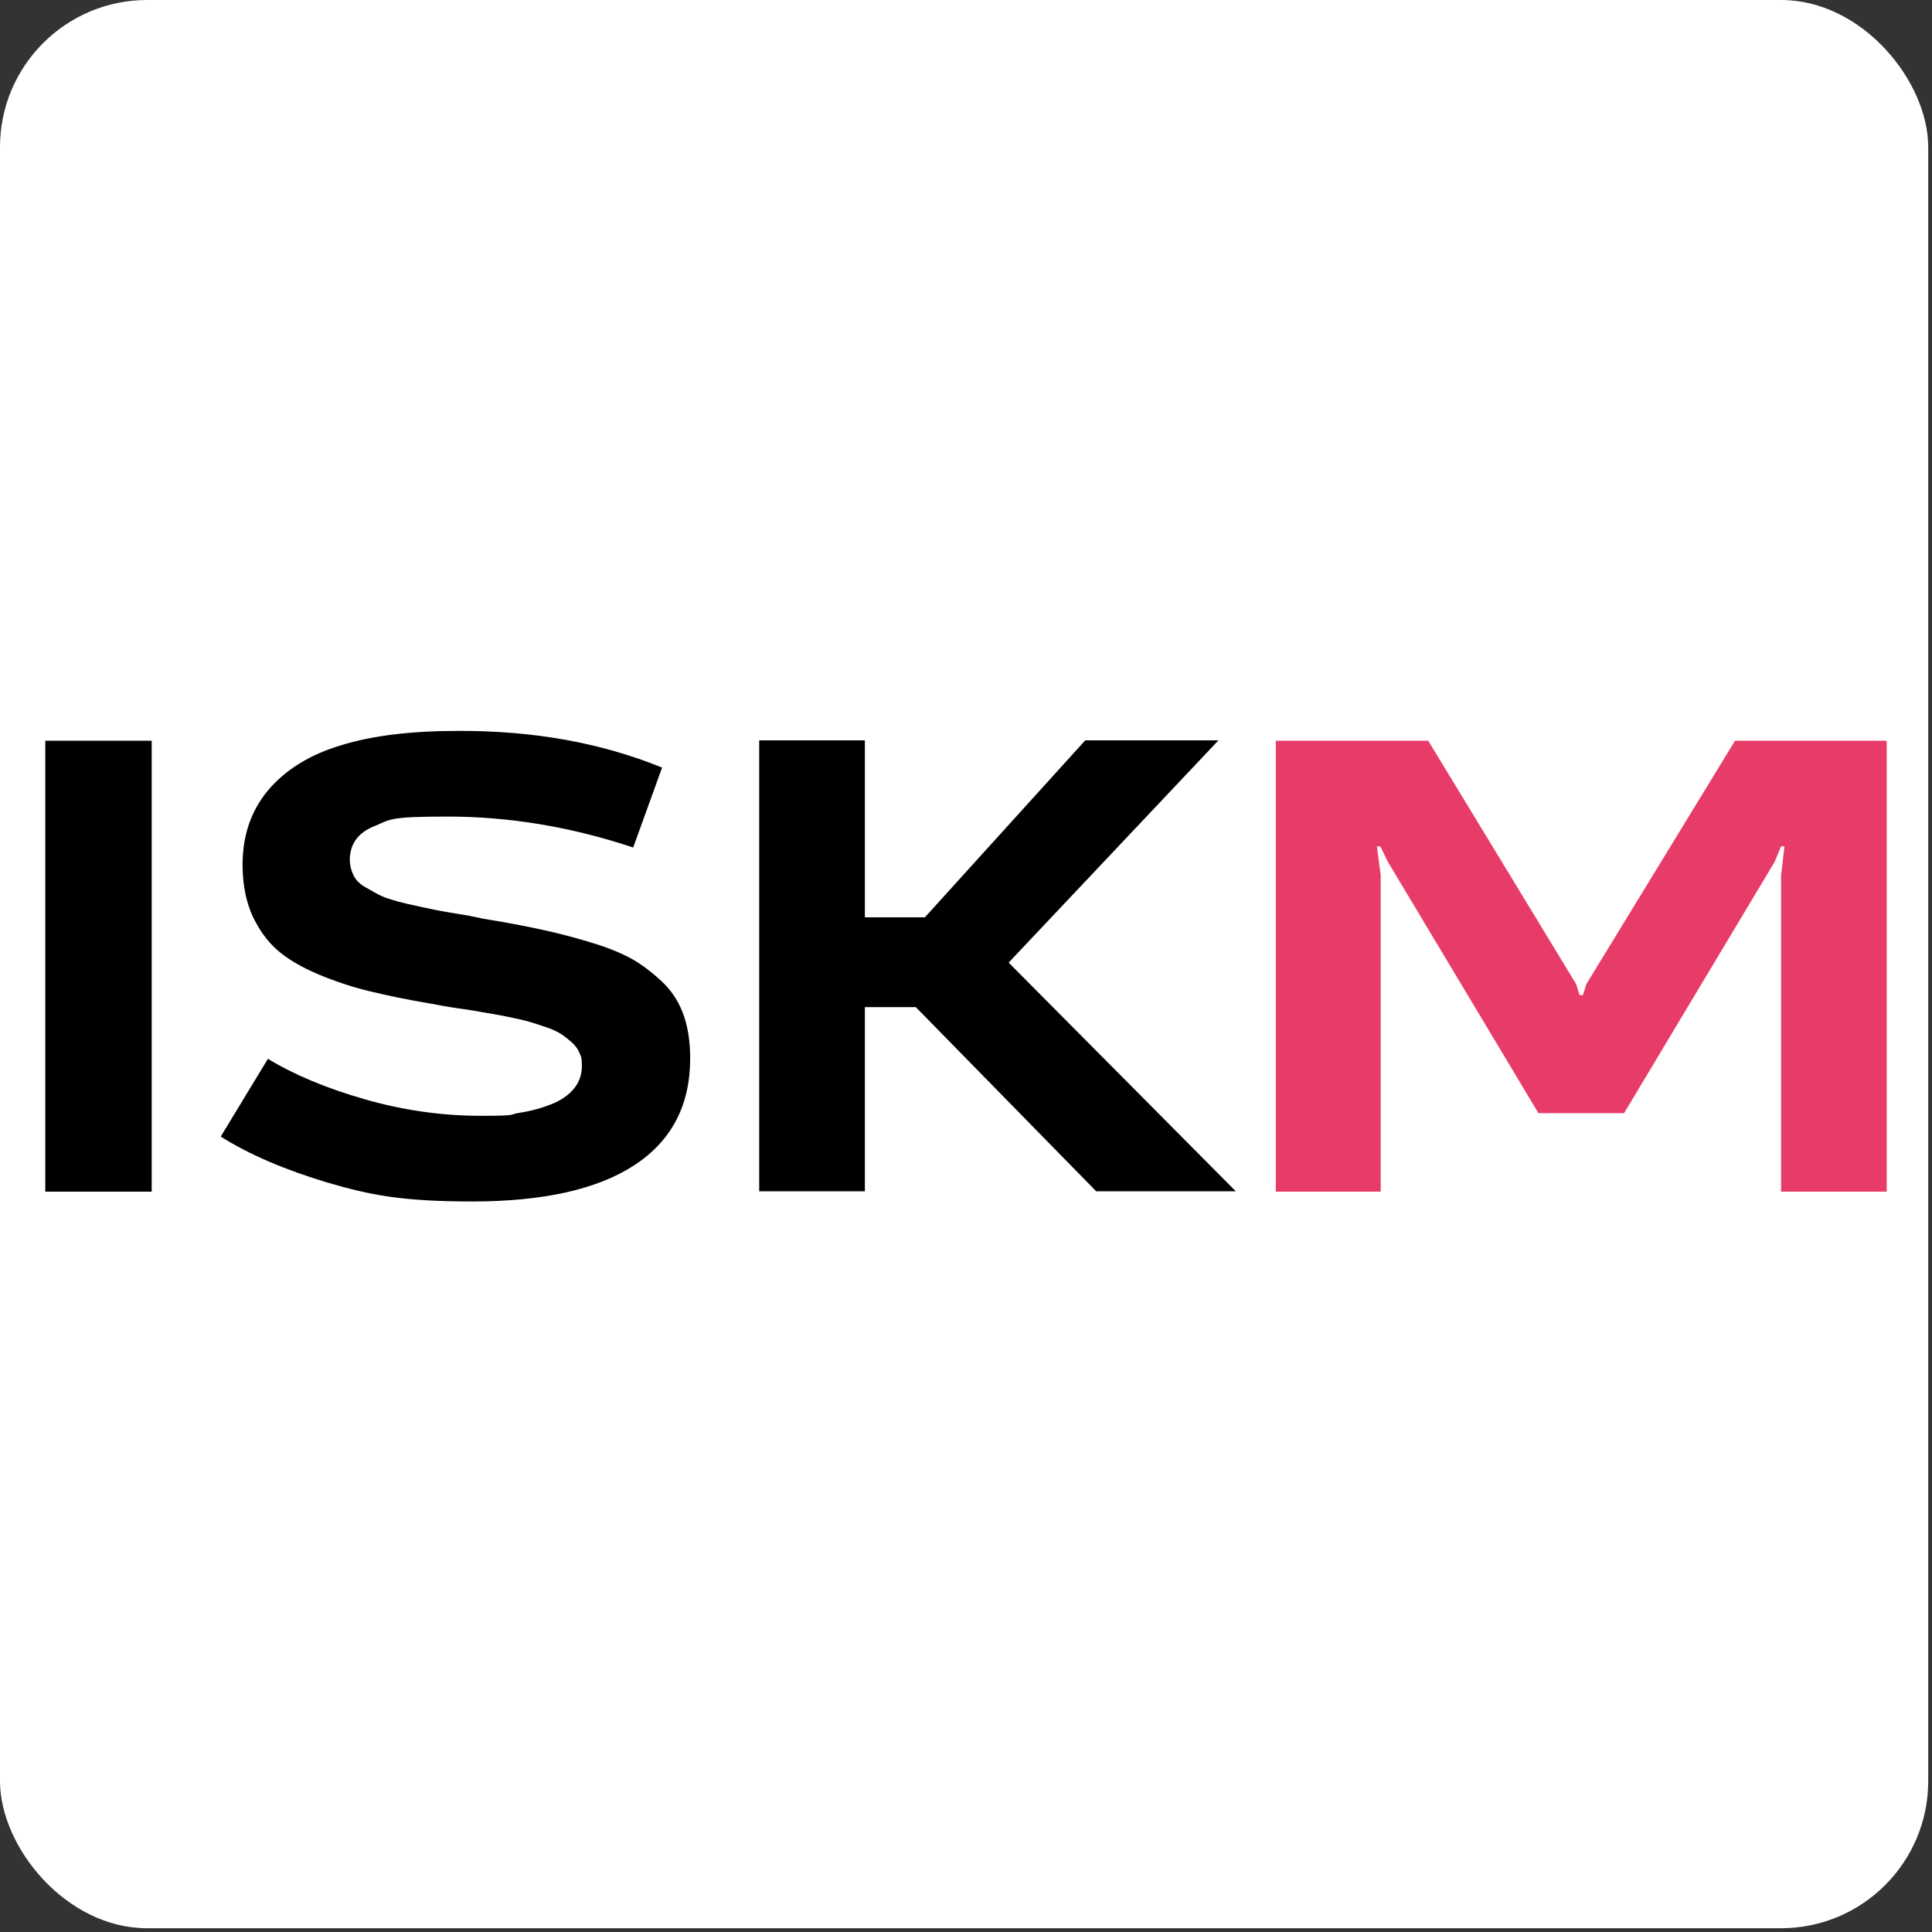 <svg xmlns="http://www.w3.org/2000/svg" id="Calque_1" viewBox="0 0 512 512"><rect x="0" y="0" width="512" height="512" fill="#333333" stroke="none"/><defs><style>      .st0 {        fill: #fff;      }      .st1 {        fill: #e83c68;      }    </style></defs><rect class="st0" y="0" width="511" height="511" rx="39" ry="39"></rect><path class="st1" d="M500,196.3v119.5h-28v-83.8l.9-7.7h-.9l-1.7,4.1-39.9,66.6h-22.7l-39.9-66.6-2-4.1h-.9l1,7.7v83.8h-27.8v-119.5h40.4l39.2,64.5.9,2.9h.9l.9-2.9,39.4-64.5s40.3,0,40.3,0Z"></path><g><path d="M12,196.3h28.2v119.5H12s0-119.5,0-119.5Z"></path><path d="M175.5,203.3l-7.7,21.3c-16.5-5.5-32.9-8.2-49.1-8.2s-15.1.8-19.4,2.5-6.5,4.6-6.6,8.8c0,1.5.3,2.8.9,4.1s1.6,2.4,3.2,3.3,3.1,1.8,4.4,2.4c1.4.6,3.6,1.3,6.6,2,3,.7,5.5,1.2,7.4,1.6s5,.9,9.2,1.6c2.7.6,4.8,1,6.3,1.2,5.9,1,10.9,2,14.8,2.9s8.1,2,12.5,3.4,7.8,2.9,10.6,4.6c2.7,1.7,5.3,3.8,7.6,6.1,2.3,2.4,4,5.2,5.1,8.5,1.1,3.3,1.6,7,1.6,11.1,0,12.4-4.9,21.8-14.8,28.3-9.8,6.4-24.2,9.6-42.9,9.6s-27.1-1.7-38.4-5c-11.3-3.4-20.7-7.4-28.3-12.2l12.5-20.6c6.9,4.2,15.5,7.8,25.6,10.7,10.1,2.9,20.4,4.4,30.7,4.4s7.2-.3,10.4-.8c3.2-.5,6-1.3,8.5-2.3,2.5-1,4.5-2.4,5.9-4.1s2.1-3.7,2.1-6-.2-2.4-.6-3.4-1.1-2-2-2.8-1.9-1.6-2.8-2.2-2.3-1.3-4.1-1.9c-1.8-.6-3.3-1.1-4.7-1.5s-3.3-.8-5.7-1.3c-2.4-.5-4.5-.8-6.1-1.1-1.6-.3-4-.7-6.9-1.1s-5.3-.9-7-1.2c-6.6-1.1-12.2-2.3-16.7-3.4s-9-2.6-13.5-4.5c-4.4-1.9-8-4-10.7-6.4-2.7-2.4-4.8-5.4-6.5-9-1.6-3.6-2.5-7.8-2.6-12.5-.2-8.2,2-15,6.6-20.6,4.6-5.5,11.1-9.6,19.5-12.1,8.4-2.6,18.7-3.8,30.9-3.8,19.9-.1,37.9,3.1,54.1,9.7h0Z"></path><path d="M290.5,315.7l-47.8-48.8h-13.5v48.8h-28v-119.5h28v46.9h15.9l42.5-46.9h35.3l-55.6,58.9,60.2,60.6h-37Z"></path></g></svg>
